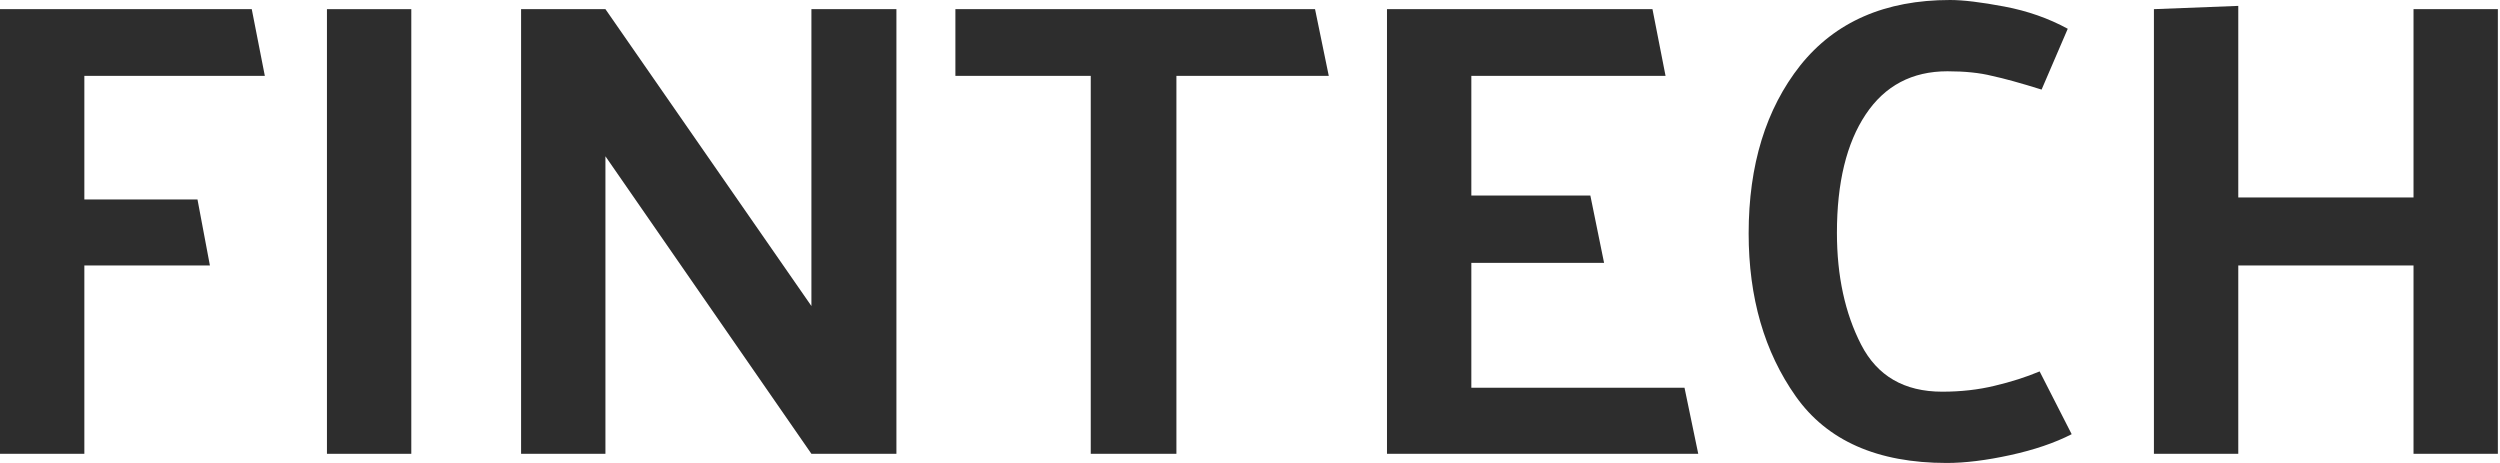 <svg width="486" height="90" viewBox="0 0 486 90" fill="none" xmlns="http://www.w3.org/2000/svg">
<path d="M435.12 1.144V38.389H469.188V1.779H485.586V88.22H469.188V51.61H435.12V88.22H418.722V1.779L435.12 1.144Z" fill="#2D2D2D"/>
<path d="M396.886 17.415C392.818 16.144 389.598 15.254 387.225 14.746C384.852 14.152 381.97 13.856 378.581 13.856C371.716 13.856 366.42 16.652 362.691 22.246C358.962 27.839 357.098 35.508 357.098 45.254C357.098 53.644 358.665 60.89 361.801 66.992C364.937 73.093 370.191 76.144 377.564 76.144C381.208 76.144 384.598 75.763 387.733 75C390.953 74.237 393.877 73.305 396.504 72.203L402.733 84.407C399.428 86.102 395.445 87.458 390.784 88.475C386.123 89.492 382.013 90 378.453 90C364.979 90 355.191 85.678 349.089 77.034C342.987 68.39 339.937 57.839 339.937 45.381C339.937 32.076 343.284 21.186 349.979 12.712C356.759 4.237 366.462 0 379.089 0C381.631 0 385.148 0.424 389.64 1.271C394.131 2.119 398.242 3.559 401.97 5.593L396.886 17.415Z" fill="#2D2D2D"/>
<path d="M330.138 88.22H269.63V1.78H321.24L323.782 14.746H286.028V38.008H309.164L311.833 51.102H286.028V75.381H327.469L330.138 88.22Z" fill="#2D2D2D"/>
<path d="M185.729 1.78H255.644L258.313 14.746H228.695V88.22H212.042V14.746H185.729V1.78Z" fill="#2D2D2D"/>
<path d="M174.264 1.78V88.22H157.739L117.696 30.381V88.22H101.298V1.78H117.696L157.739 59.491V1.78H174.264Z" fill="#2D2D2D"/>
<path d="M79.957 1.78V88.22H63.559V1.78H79.957Z" fill="#2D2D2D"/>
<path d="M40.805 51.61H16.398V88.22H0V1.78H48.941L51.483 14.746H16.398V38.771H38.39L40.805 51.61Z" fill="#2D2D2D"/>
</svg>
